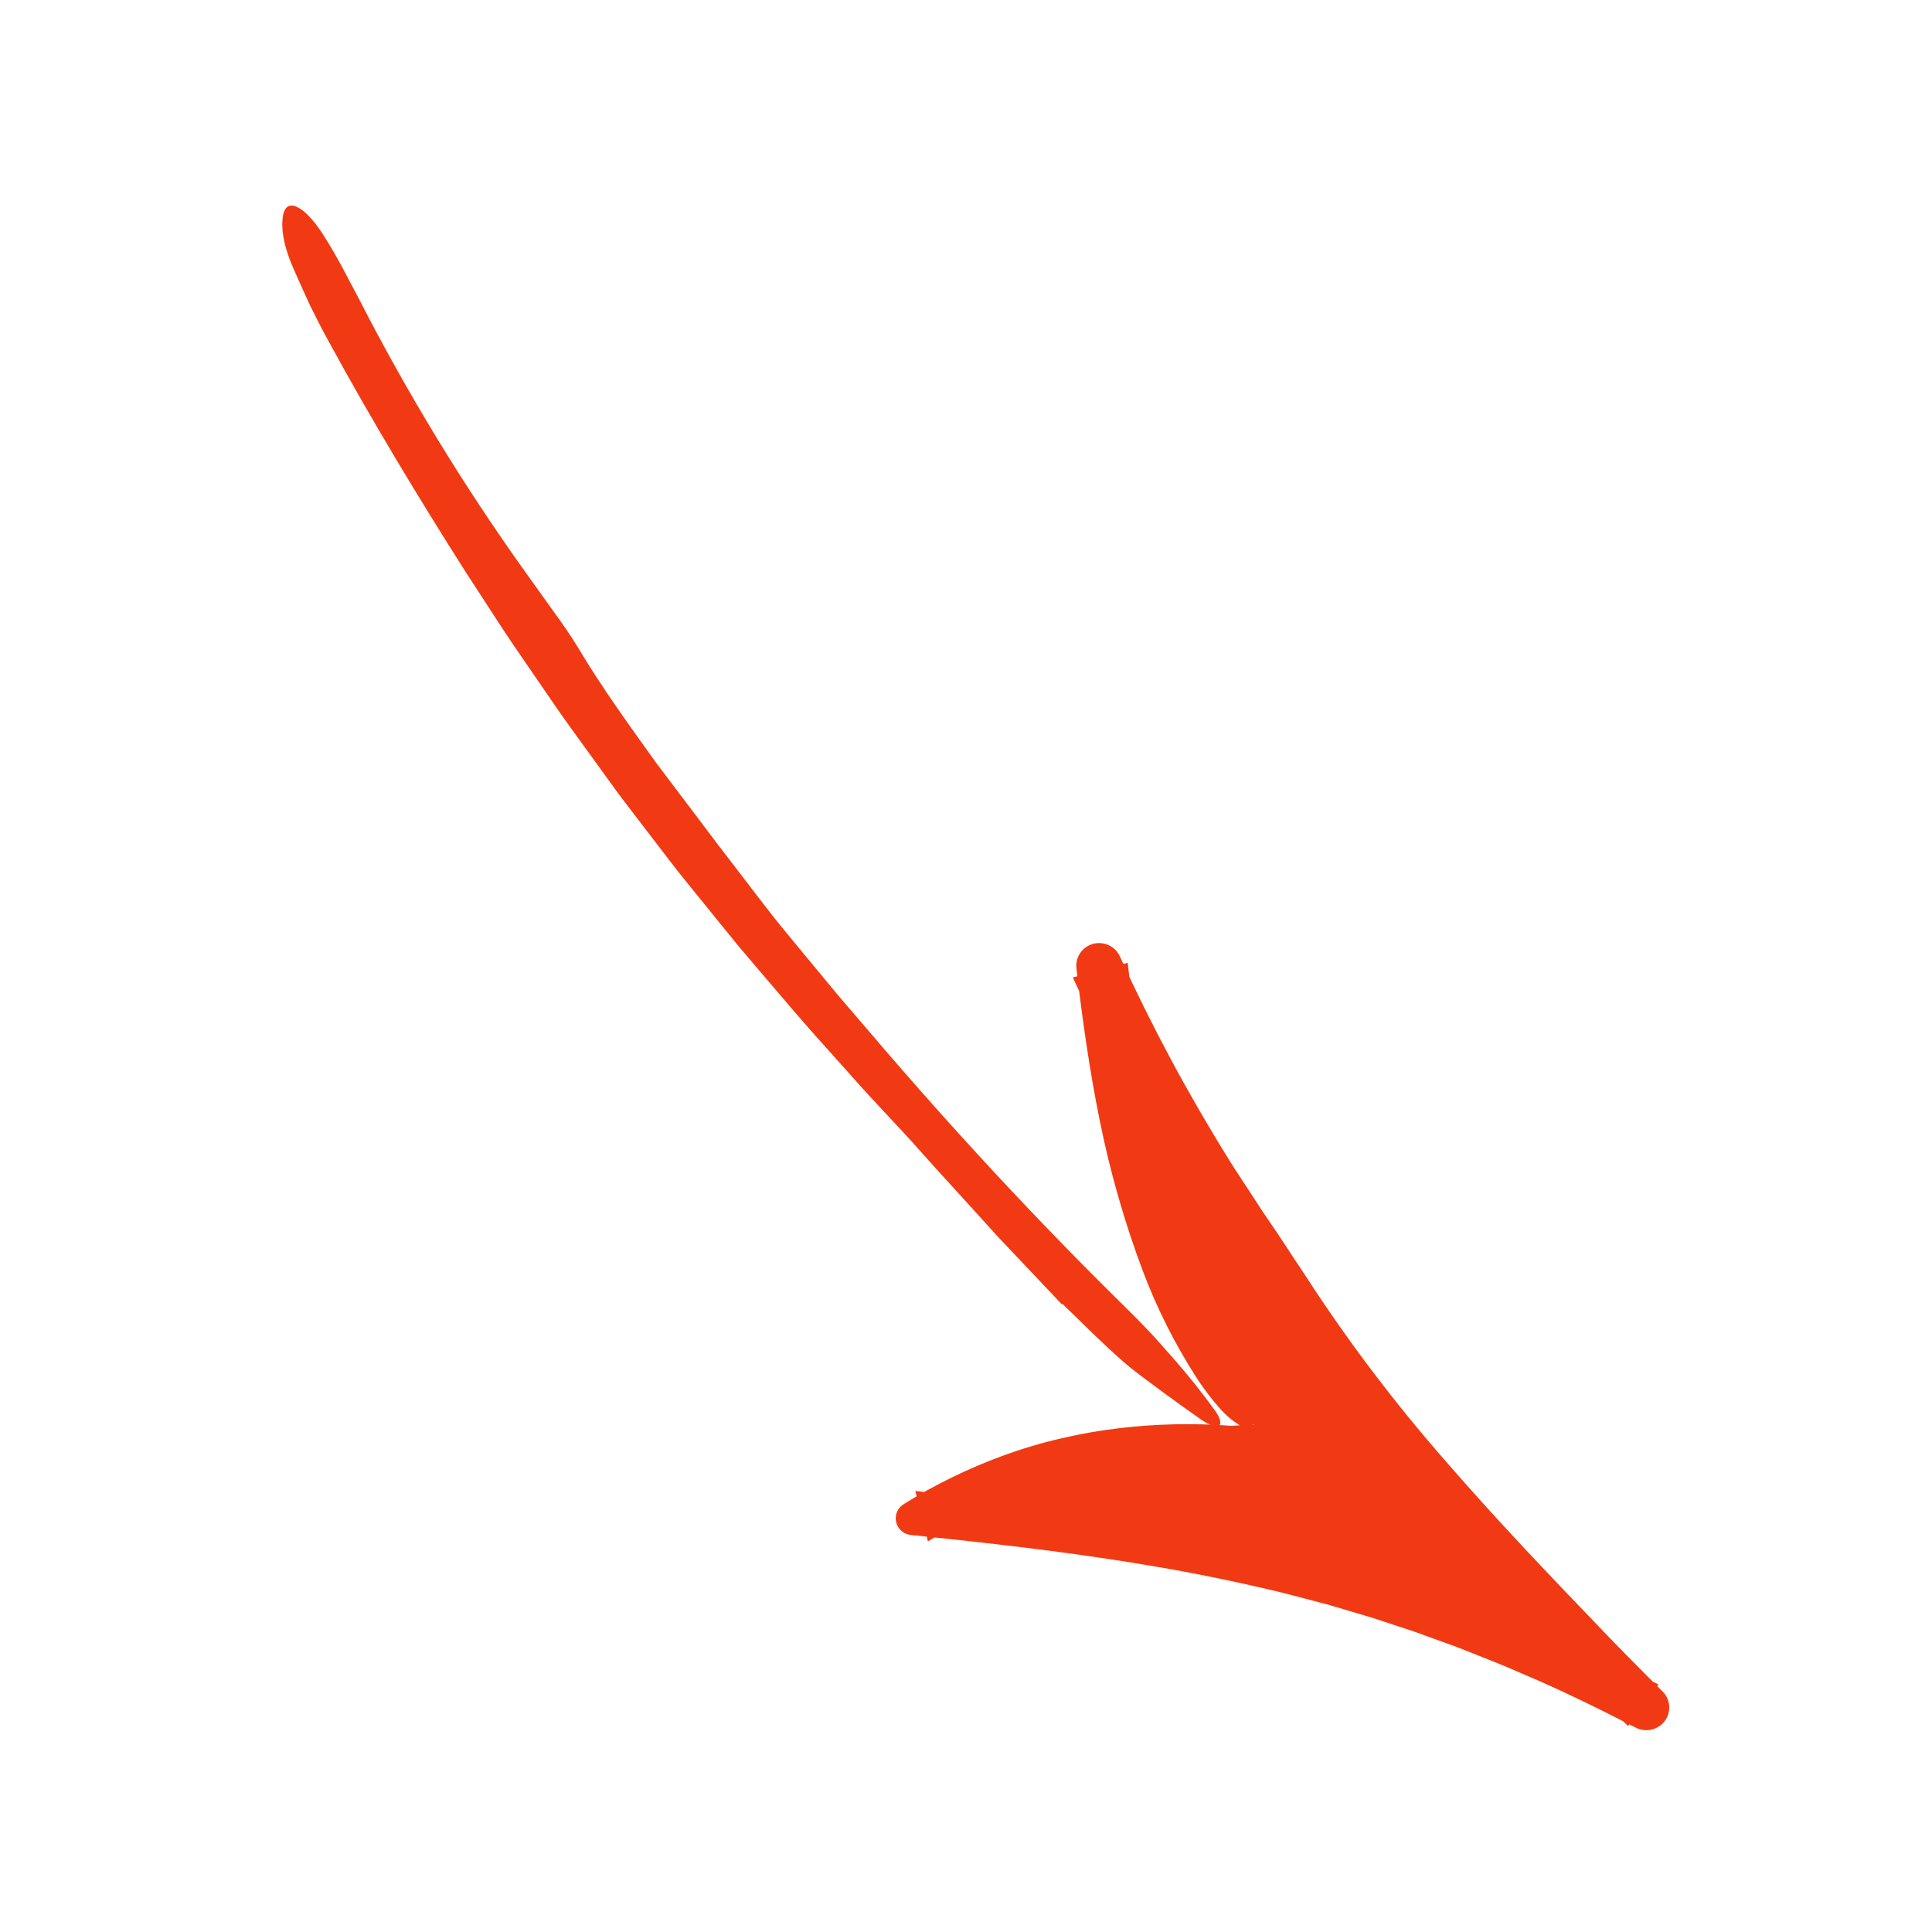 <?xml version="1.0" encoding="UTF-8"?> <svg xmlns="http://www.w3.org/2000/svg" width="230" height="228" viewBox="0 0 230 228" fill="none"> <path d="M126.413 155.281L120.075 148.583C119.009 147.477 117.98 146.335 116.951 145.195L113.853 141.782C112.761 140.573 111.647 139.38 110.563 138.16C109.483 136.936 108.394 135.722 107.286 134.531C105.81 132.939 104.315 131.363 102.851 129.759L98.512 124.901C95.585 121.691 92.802 118.358 89.978 115.059L87.87 112.575L85.816 110.048L81.714 104.986L80.692 103.718L79.698 102.428L77.713 99.845L73.755 94.669L69.047 88.174C68.267 87.087 67.471 86.012 66.706 84.916L64.434 81.61C62.929 79.4 61.39 77.212 59.917 74.981L55.542 68.258C49.802 59.237 44.272 50.079 39.157 40.694C38.376 39.284 37.638 37.842 36.926 36.392C36.238 34.93 35.592 33.452 34.946 31.995C33.714 29.201 33.432 27.133 33.696 25.635C34.082 23.457 36.211 24.39 38.518 28.009C39.248 29.155 39.959 30.38 40.642 31.634C41.311 32.895 41.985 34.166 42.64 35.402C48.499 46.861 55.21 57.872 62.717 68.344C63.75 69.788 64.804 71.261 65.85 72.724C66.912 74.176 67.932 75.64 68.829 77.115C71.653 81.859 74.904 86.34 78.132 90.836C79.784 93.056 81.478 95.247 83.14 97.46C83.977 98.562 84.793 99.68 85.637 100.775L88.165 104.063C89.405 105.7 90.659 107.331 91.925 108.955C93.206 110.566 94.531 112.145 95.839 113.738L99.784 118.502L103.808 123.196C113.346 134.373 123.342 145.174 133.84 155.492C134.889 156.519 135.903 157.55 136.884 158.584C137.377 159.097 137.842 159.631 138.303 160.159C138.774 160.677 139.235 161.195 139.688 161.712C141.497 163.782 143.151 165.852 144.626 167.9C145.98 169.788 145.143 170.499 142.951 168.972C141.403 167.887 139.831 166.758 138.256 165.599C136.691 164.429 135.071 163.285 133.597 161.99C131.173 159.864 128.848 157.508 126.498 155.237L126.413 155.281Z" fill="#F13A13"></path> <path d="M149.249 169.646C137.225 151.662 133.182 136.429 130.848 114.979C147.31 151.611 167.238 175.077 196.002 203.276C165.98 187.787 142.372 183.798 108.668 180.748C120.816 172.924 134.554 170.546 149.006 169.566" fill="#F13A13"></path> <path d="M113.517 181.751L112.738 182.16C112.481 182.3 112.232 182.454 111.979 182.6L110.462 183.489L108.966 177.496C117.779 178.452 126.609 179.535 135.419 180.996C138.086 181.413 140.748 181.939 143.413 182.424L147.4 183.231C148.731 183.484 150.054 183.781 151.376 184.072C159.382 185.783 167.263 188.025 174.966 190.784C182.653 193.571 190.159 196.828 197.44 200.536L193.808 205.475C189.364 201.156 184.922 196.826 180.601 192.356C178.417 190.147 176.297 187.867 174.162 185.604C173.092 184.475 172.062 183.304 171.011 182.155C169.967 180.998 168.909 179.855 167.897 178.667L164.854 175.159C163.847 173.983 162.872 172.777 161.88 171.586L160.399 169.795C159.909 169.194 159.437 168.578 158.956 167.971L156.082 164.311L153.305 160.573C152.846 159.948 152.373 159.332 151.925 158.699L150.589 156.791C149.705 155.515 148.795 154.256 147.934 152.964L145.375 149.072C144.506 147.784 143.716 146.447 142.897 145.129L141.677 143.145C141.268 142.486 140.861 141.824 140.482 141.148C138.938 138.455 137.36 135.781 135.929 133.031C132.951 127.587 130.306 121.983 127.717 116.362L134.253 114.616C134.807 119.733 135.486 124.812 136.447 129.802C137.38 134.768 138.662 139.663 140.285 144.451C141.897 149.276 143.793 154.002 145.962 158.608C146.501 159.693 146.956 160.704 147.339 161.648C147.747 162.578 148.087 163.438 148.355 164.238C148.49 164.638 148.605 165.024 148.711 165.391C148.823 165.755 148.919 166.104 148.999 166.439C149.148 167.046 149.251 167.663 149.307 168.284C149.443 169.918 148.78 170.367 147.54 169.658C146.702 169.125 145.942 168.479 145.282 167.739C144.254 166.585 143.316 165.356 142.475 164.062C139.873 160.024 137.709 155.724 136.022 151.234C133.846 145.428 132.14 139.459 130.919 133.385C129.694 127.354 128.844 121.302 128.144 115.269C128.07 114.632 128.228 113.99 128.589 113.458C128.95 112.927 129.491 112.54 130.114 112.368C130.737 112.196 131.401 112.25 131.988 112.521C132.574 112.791 133.044 113.261 133.312 113.844L133.33 113.884C137.09 122.129 141.378 130.127 146.167 137.831C146.536 138.452 146.931 139.062 147.334 139.669L148.536 141.503L149.737 143.345L150.335 144.267L150.957 145.173C151.783 146.381 152.596 147.592 153.383 148.801C153.579 149.104 153.775 149.406 153.97 149.708L154.572 150.597C154.969 151.189 155.358 151.781 155.738 152.373C160.668 159.933 166.132 167.137 172.091 173.93C178.021 180.787 184.305 187.364 190.606 193.921C192.99 196.433 195.46 198.88 197.917 201.357L197.937 201.376C198.391 201.834 198.666 202.438 198.712 203.08C198.758 203.721 198.573 204.357 198.188 204.875C197.803 205.393 197.245 205.757 196.614 205.904C195.982 206.05 195.319 205.969 194.742 205.674C190.286 203.396 185.789 201.169 181.173 199.225C178.885 198.203 176.546 197.31 174.22 196.385C173.06 195.914 171.871 195.523 170.699 195.086C169.522 194.662 168.352 194.216 167.159 193.841L163.629 192.676C162.447 192.304 161.253 191.967 160.066 191.61L158.283 191.081L156.483 190.605L152.882 189.661C148.053 188.493 143.182 187.467 138.268 186.613C128.439 184.903 118.475 183.758 108.483 182.741L108.437 182.737C108.021 182.694 107.629 182.525 107.315 182.251C107.002 181.978 106.782 181.614 106.686 181.211C106.591 180.808 106.624 180.386 106.782 180.002C106.94 179.619 107.215 179.294 107.568 179.073C111.272 176.762 115.207 174.837 119.31 173.328C121.613 172.48 123.969 171.779 126.362 171.228C128.655 170.693 130.976 170.286 133.316 170.012C137.653 169.505 142.03 169.409 146.386 169.726C148.28 169.885 149.177 170.242 149.071 170.686C148.964 171.116 147.858 171.683 145.741 172.114C139.623 173.014 133.571 174.314 127.625 176.006C126.406 176.351 125.208 176.762 123.992 177.139C122.799 177.569 121.585 177.963 120.408 178.443C119.211 178.882 118.057 179.414 116.892 179.922L115.181 180.753C114.607 181.022 114.066 181.35 113.509 181.646L113.517 181.751Z" fill="#F13A13"></path> </svg> 